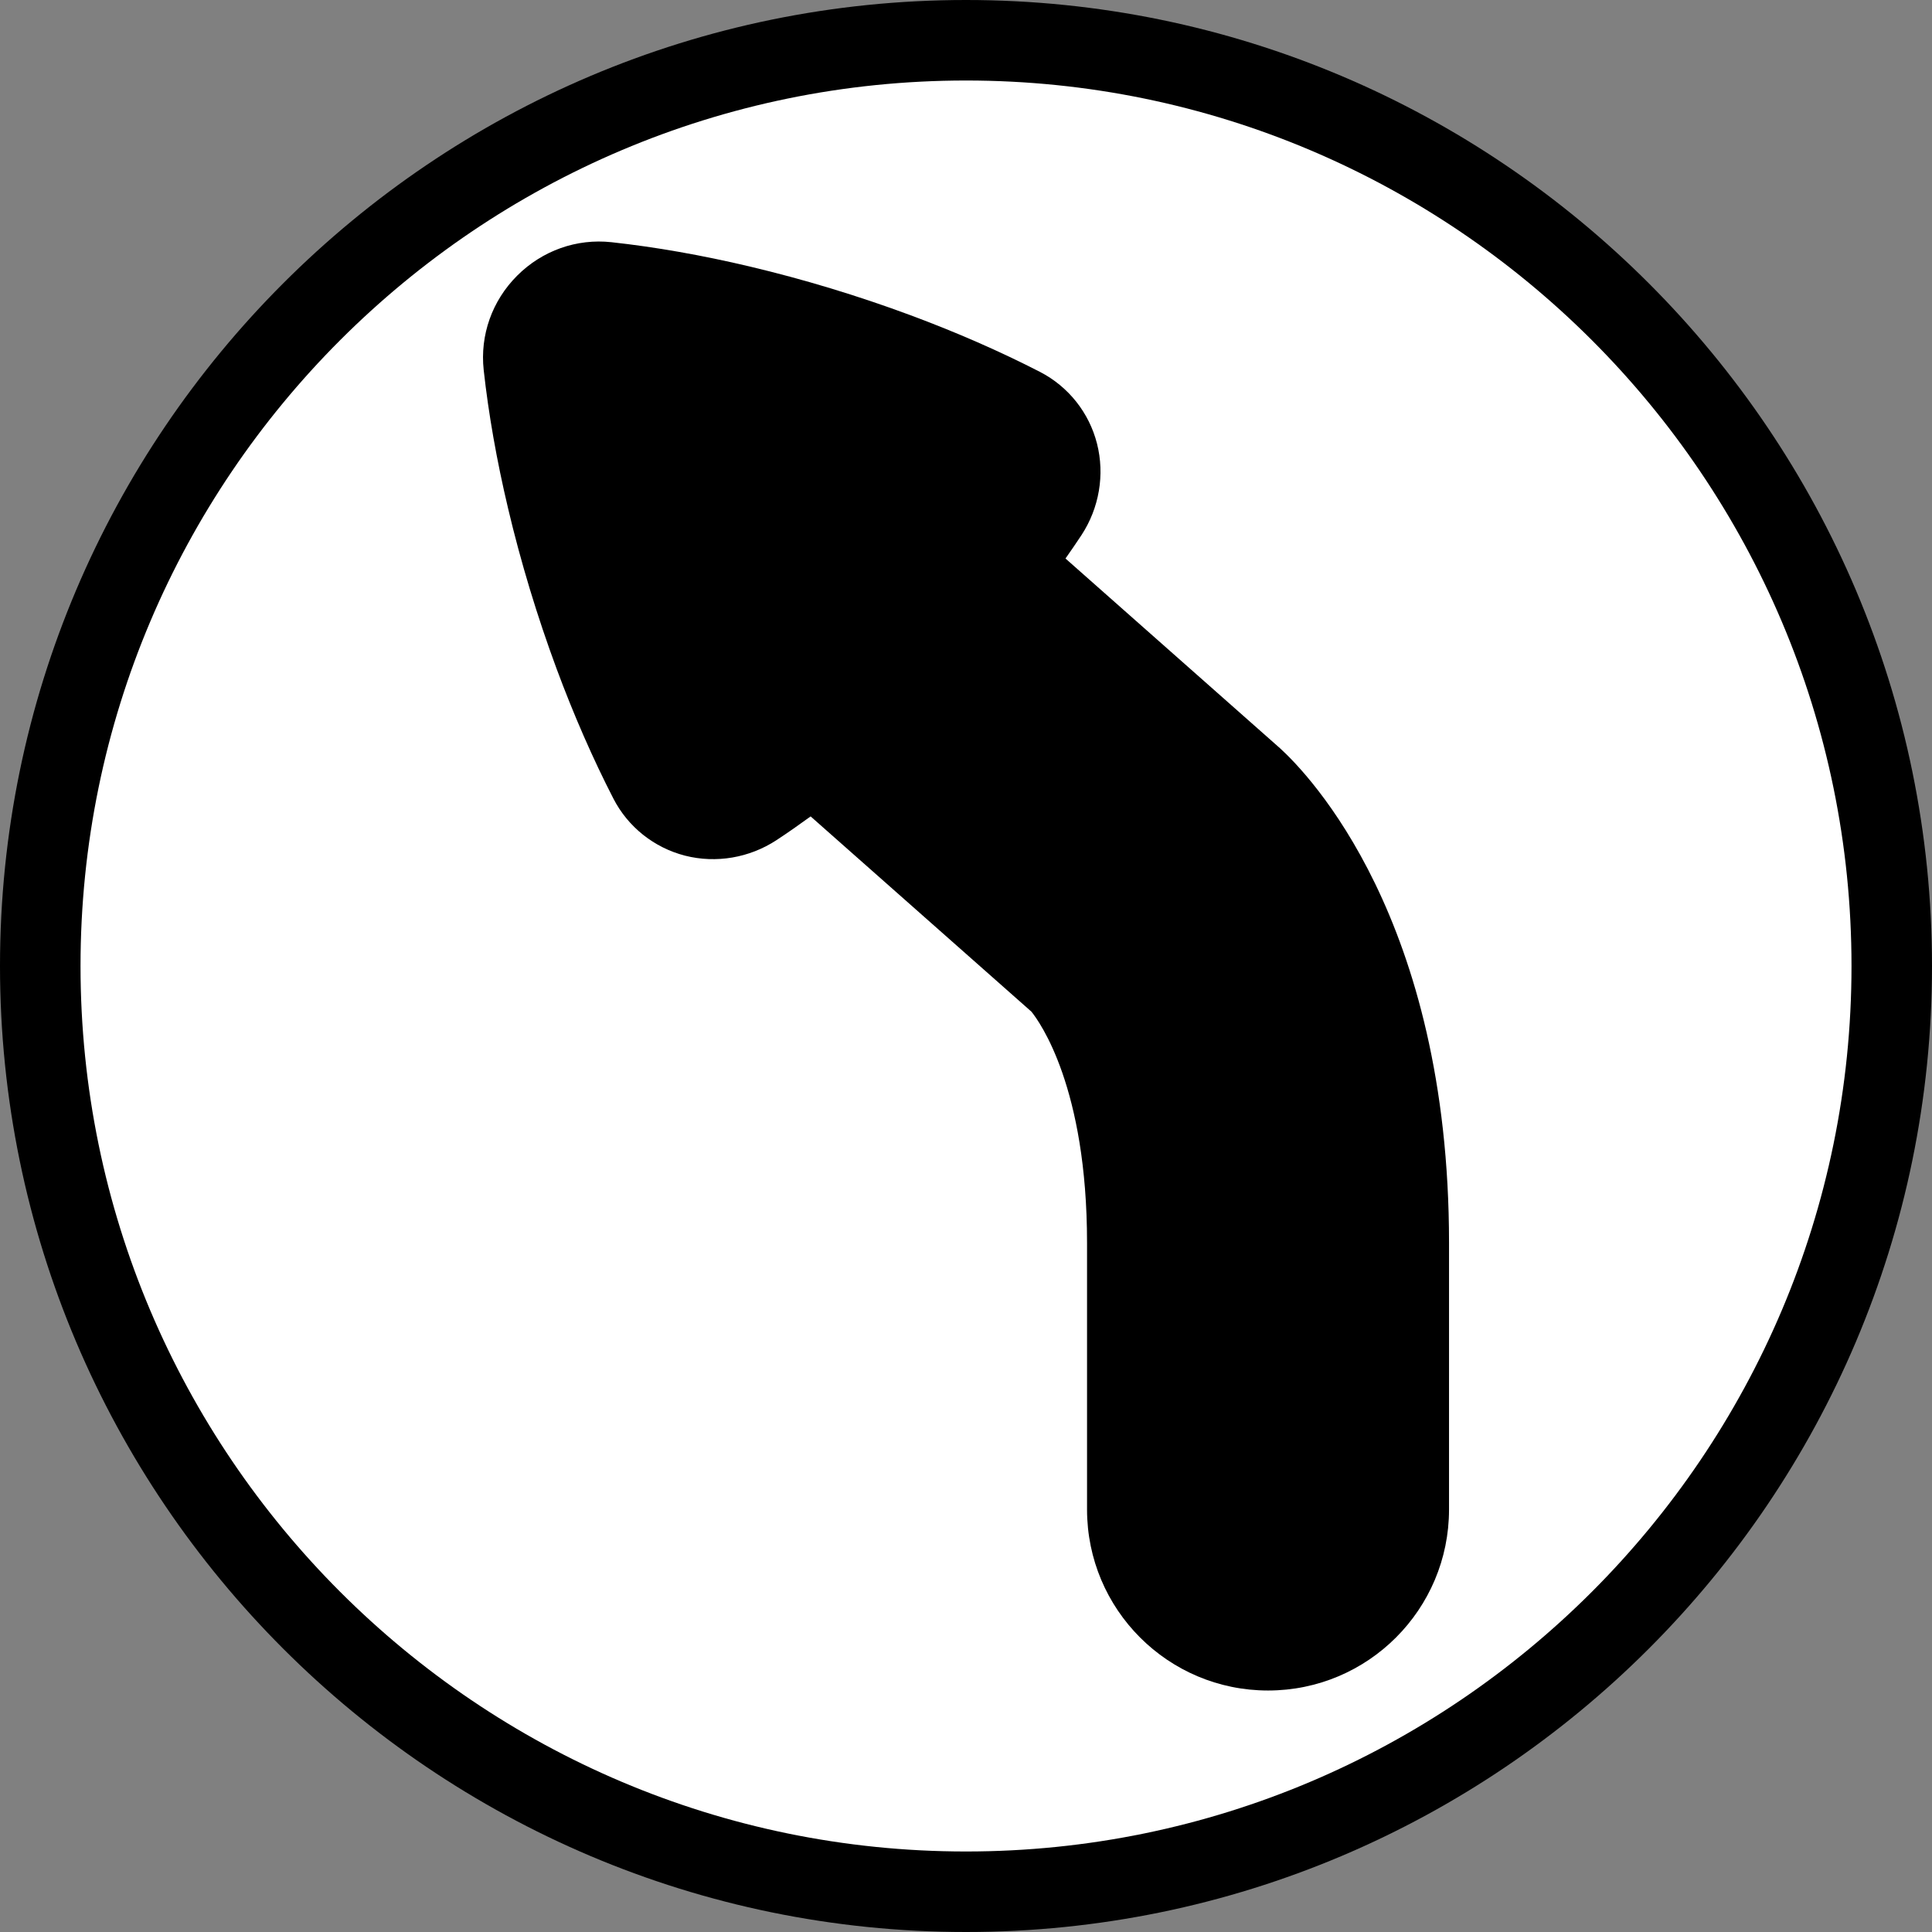 <?xml version="1.0" encoding="utf-8"?>
<!-- Generator: Adobe Illustrator 16.0.0, SVG Export Plug-In . SVG Version: 6.00 Build 0)  -->
<!DOCTYPE svg PUBLIC "-//W3C//DTD SVG 1.1//EN" "http://www.w3.org/Graphics/SVG/1.1/DTD/svg11.dtd">
<svg version="1.1" id="Calque_1" xmlns="http://www.w3.org/2000/svg" xmlns:xlink="http://www.w3.org/1999/xlink" x="0px" y="0px"
	 width="136.061px" height="136.061px" viewBox="0 0 136.061 136.061" enable-background="new 0 0 136.061 136.061"
	 xml:space="preserve">
<rect x="0" y="0" width="136.061" height="136.061" fill="#808080" stroke="none"/>
<g>
	<path d="M68.031,0C30.519,0,0,30.519,0,68.031c0,37.515,30.519,68.03,68.032,68.03c37.512,0,68.029-30.519,68.029-68.03
		C136.064,30.52,105.544,0,68.031,0z"/>
	<path fill="#FFFFFF" d="M68.031,5.67c-34.388,0-62.36,27.976-62.36,62.36c0,34.388,27.976,62.361,62.36,62.361
		c34.386,0,62.361-27.977,62.361-62.361C130.393,33.645,102.417,5.67,68.031,5.67z"/>
</g>
<path d="M34.064,26.057c0.34,3.093,0.917,6.372,1.716,9.74c0.443,1.883,0.962,3.799,1.533,5.691
	c0.572,1.889,1.205,3.772,1.882,5.601c1.209,3.259,2.556,6.339,4.004,9.153l0,0c1.027,1.997,2.868,3.46,5.049,4.019
	c2.183,0.555,4.527,0.156,6.434-1.092c0.801-0.526,1.604-1.09,2.407-1.673c5.907,5.223,14.934,13.208,15.551,13.752
	c0.581,0.723,3.915,5.336,3.915,16.279v18.777c0,7.041,5.705,12.75,12.747,12.75c7.039,0,12.746-5.709,12.746-12.75V87.529
	c0-22.825-9.907-33.014-11.894-34.826c-0.03-0.027-8.85-7.827-15.117-13.37c0.386-0.552,0.77-1.104,1.129-1.653
	c1.248-1.906,1.646-4.253,1.091-6.436c-0.554-2.183-2.019-4.024-4.015-5.053c-2.814-1.446-5.893-2.795-9.15-4.003
	c-1.828-0.678-3.715-1.312-5.6-1.884c-1.89-0.572-3.804-1.088-5.688-1.535c-3.37-0.799-6.647-1.374-9.738-1.712
	c-2.457-0.269-4.878,0.59-6.645,2.356C34.654,21.181,33.797,23.601,34.064,26.057z M72.996,71.566
	c0.003,0.002,0.126,0.111,0.126,0.111C72.982,71.55,73.075,71.642,72.996,71.566z"/>
</svg>
